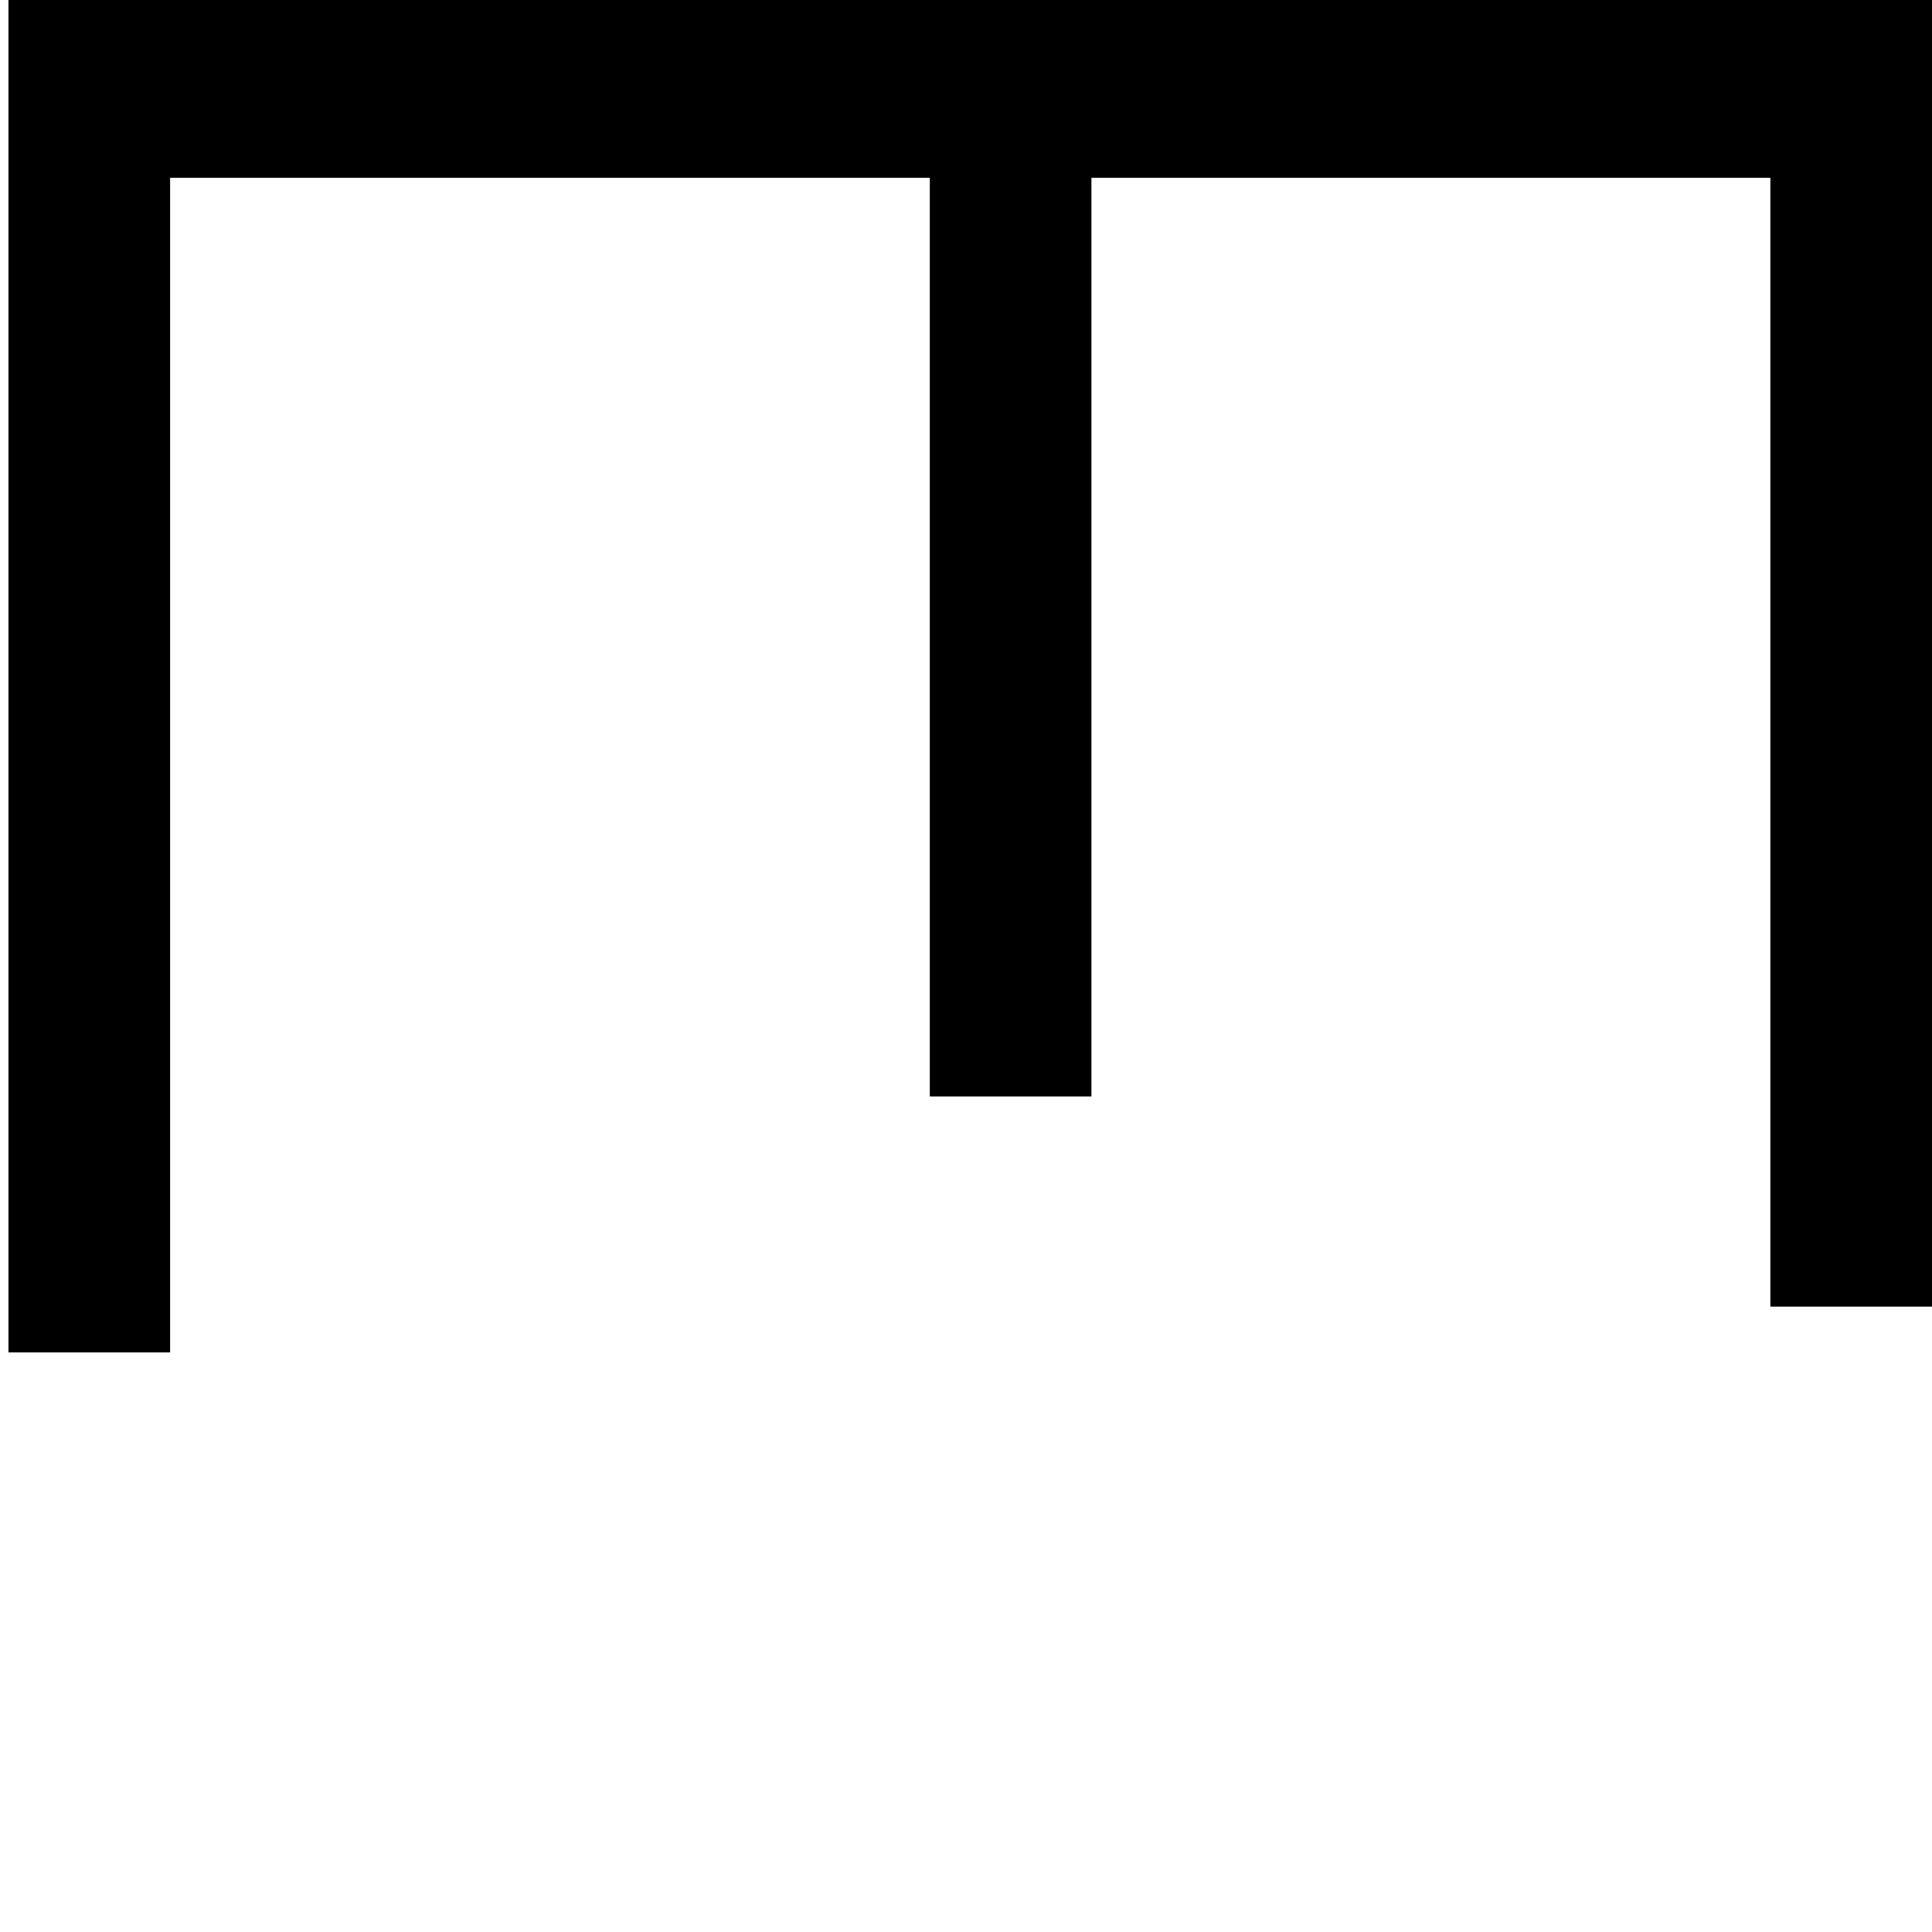<?xml version="1.0" encoding="utf-8"?>
<!-- Generator: Adobe Illustrator 15.1.0, SVG Export Plug-In . SVG Version: 6.00 Build 0)  -->
<!DOCTYPE svg PUBLIC "-//W3C//DTD SVG 1.1//EN" "http://www.w3.org/Graphics/SVG/1.1/DTD/svg11.dtd">
<svg version="1.1" id="Layer_1" xmlns="http://www.w3.org/2000/svg" xmlns:xlink="http://www.w3.org/1999/xlink" x="0px" y="0px"
	 width="80px" height="80px" viewBox="0 0 80 80" enable-background="new 0 0 80 80" xml:space="preserve">
<polygon points="7.044,7.363 38.501,7.363 38.501,45.401 45.194,45.401 45.194,7.363 73.307,7.363 73.307,54.104 80,54.104 80,0 
	0.351,0 0.351,56 7.044,56 "/>
</svg>
